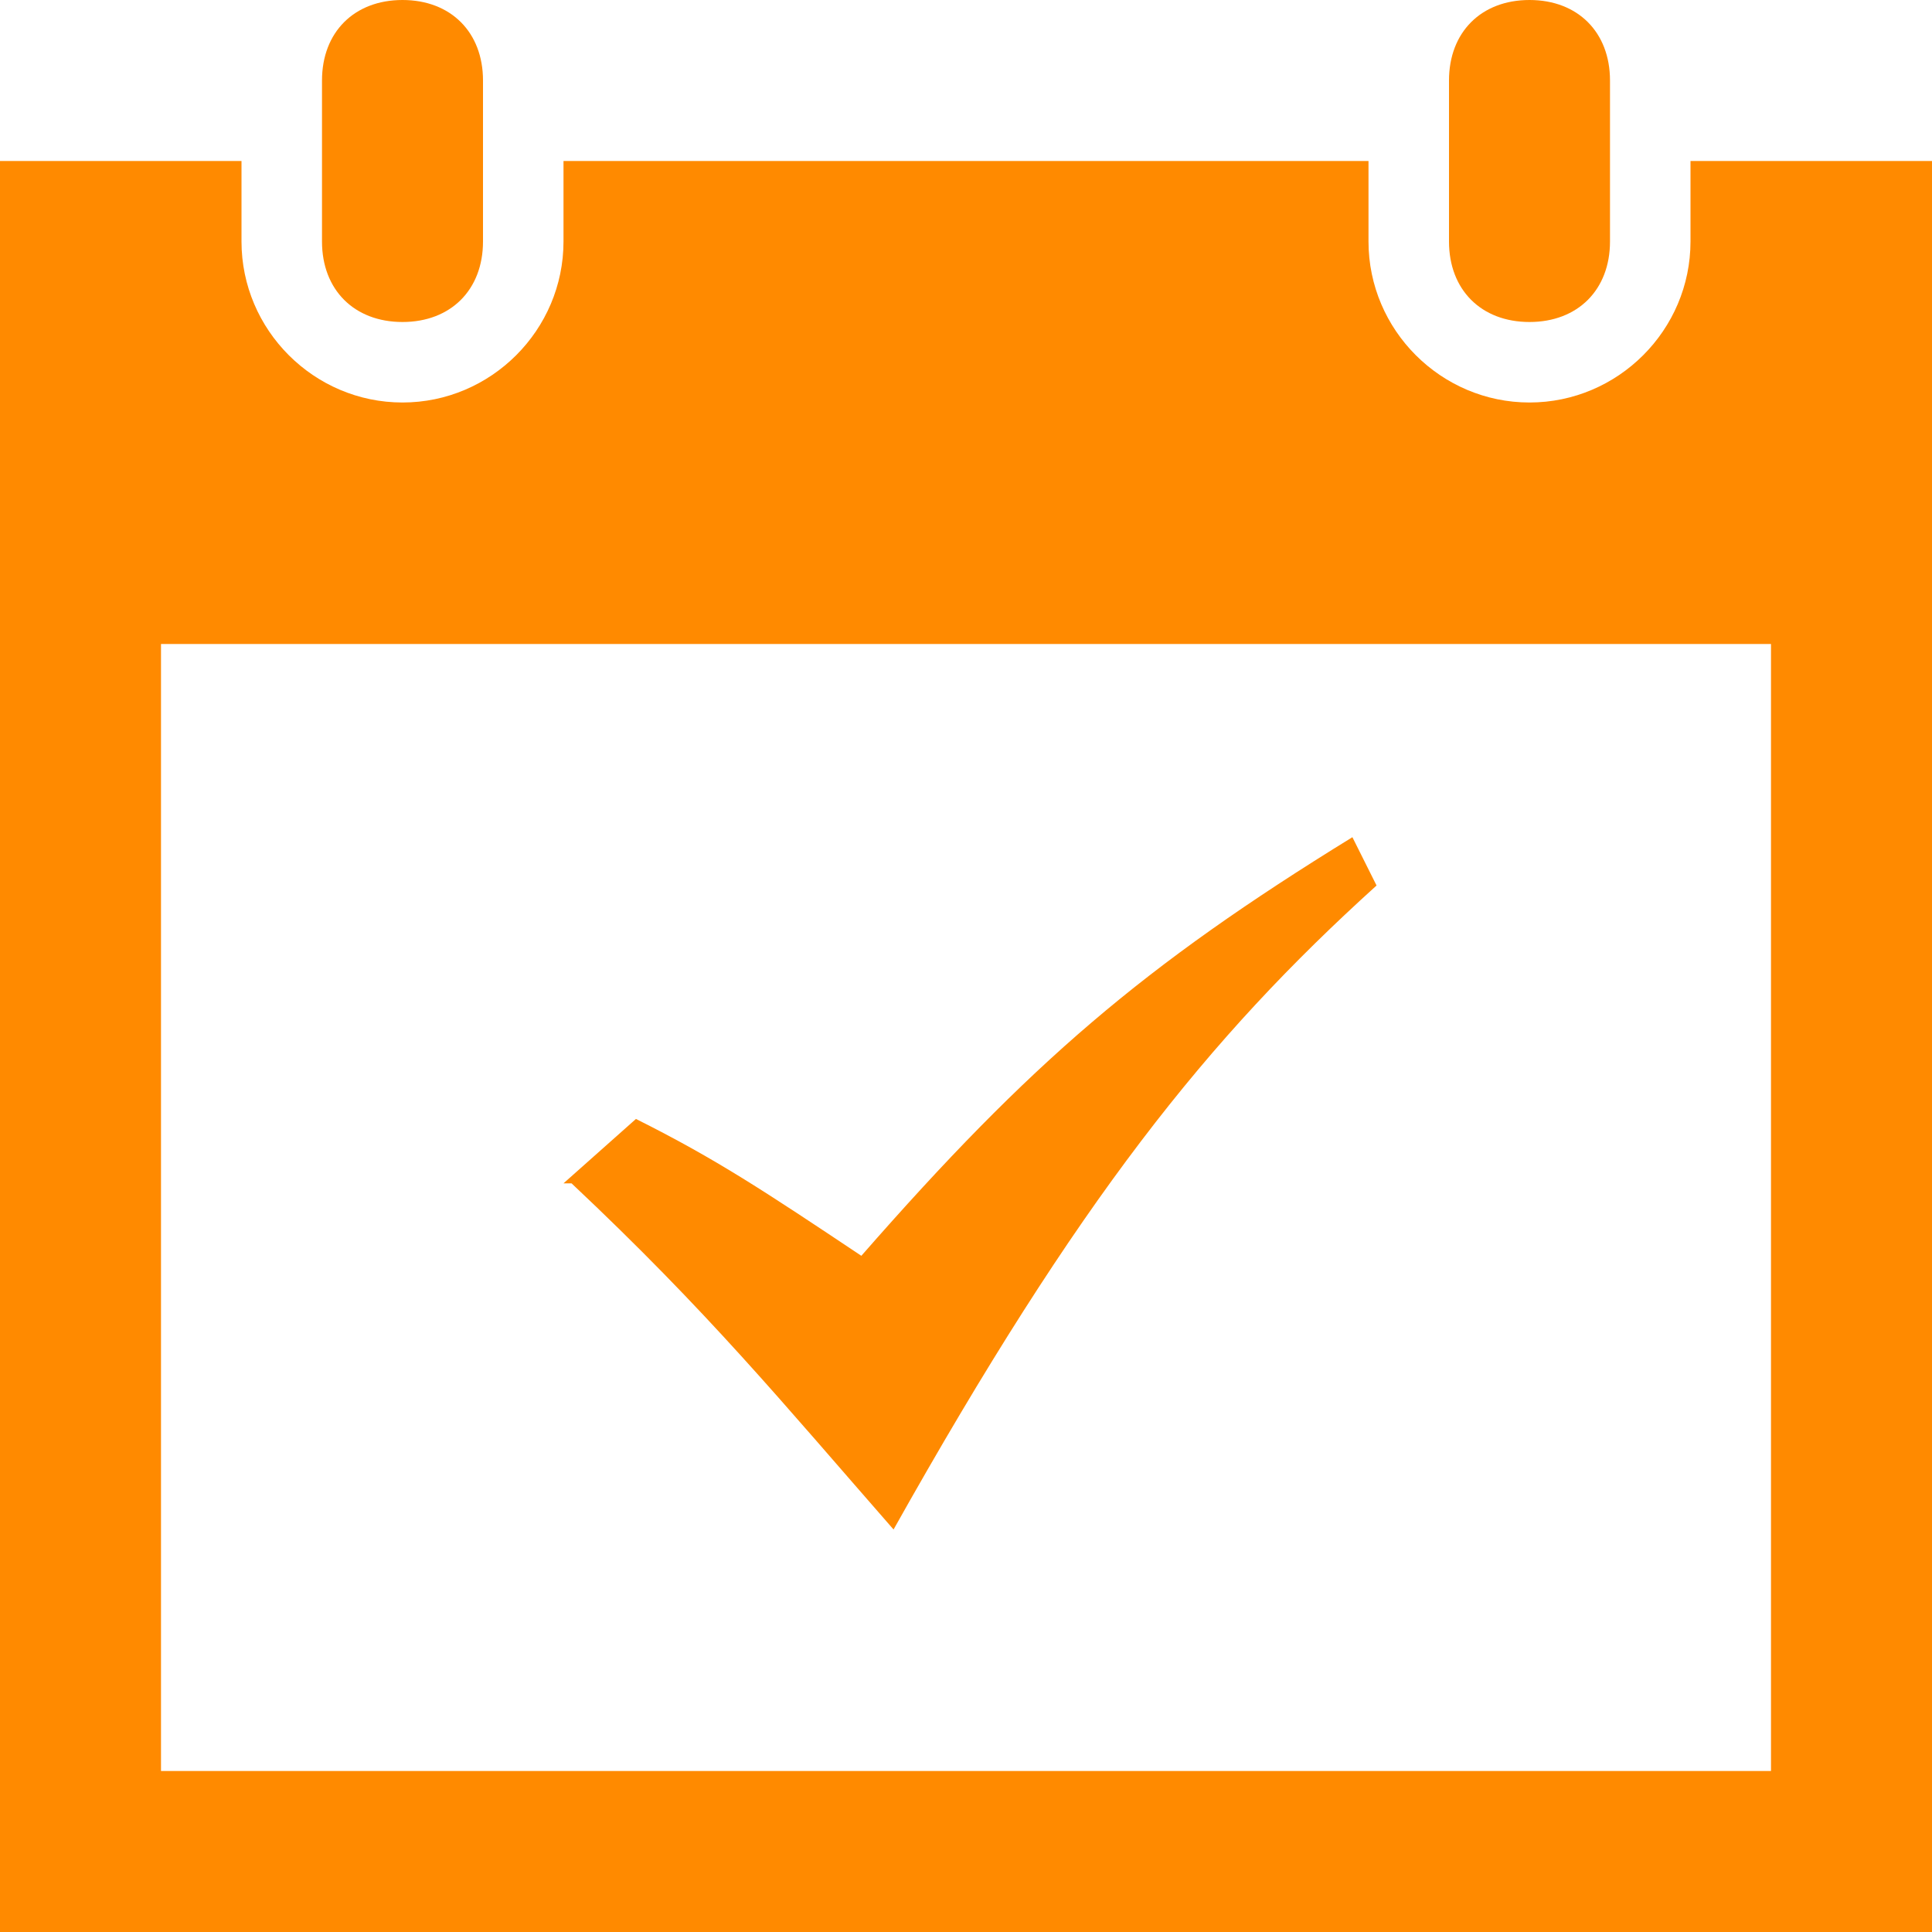 <?xml version="1.0" encoding="UTF-8"?>
<svg xmlns="http://www.w3.org/2000/svg" version="1.1" viewBox="0 0 24 24">
  <defs>
    <style>
      .cls-1 {
        fill: #ff8a00;
      }
    </style>
  </defs>
  <!-- Generator: Adobe Illustrator 28.6.0, SVG Export Plug-In . SVG Version: 1.2.0 Build 709)  -->
  <g>
    <g id="Calque_1">
      <path class="cls-1" d="M24,2v22H0V2h3v1c0,1.1.9,2,2,2s2-.9,2-2v-1h10v1c0,1.1.9,2,2,2s2-.9,2-2v-1h3ZM22,8H2v14h20v-14ZM20,1c0-.6-.4-1-1-1s-1,.4-1,1v2c0,.6.4,1,1,1s1-.4,1-1V1ZM6,3c0,.6-.4,1-1,1s-1-.4-1-1V1c0-.6.4-1,1-1s1,.4,1,1v2ZM7,14.7l.9-.8c1,.5,1.6.9,2.8,1.7,2.1-2.4,3.5-3.6,6.1-5.2l.3.6c-2.1,1.9-3.7,3.9-6,8-1.4-1.6-2.3-2.7-4-4.3Z"/>
    </g>
  </g>
</svg>